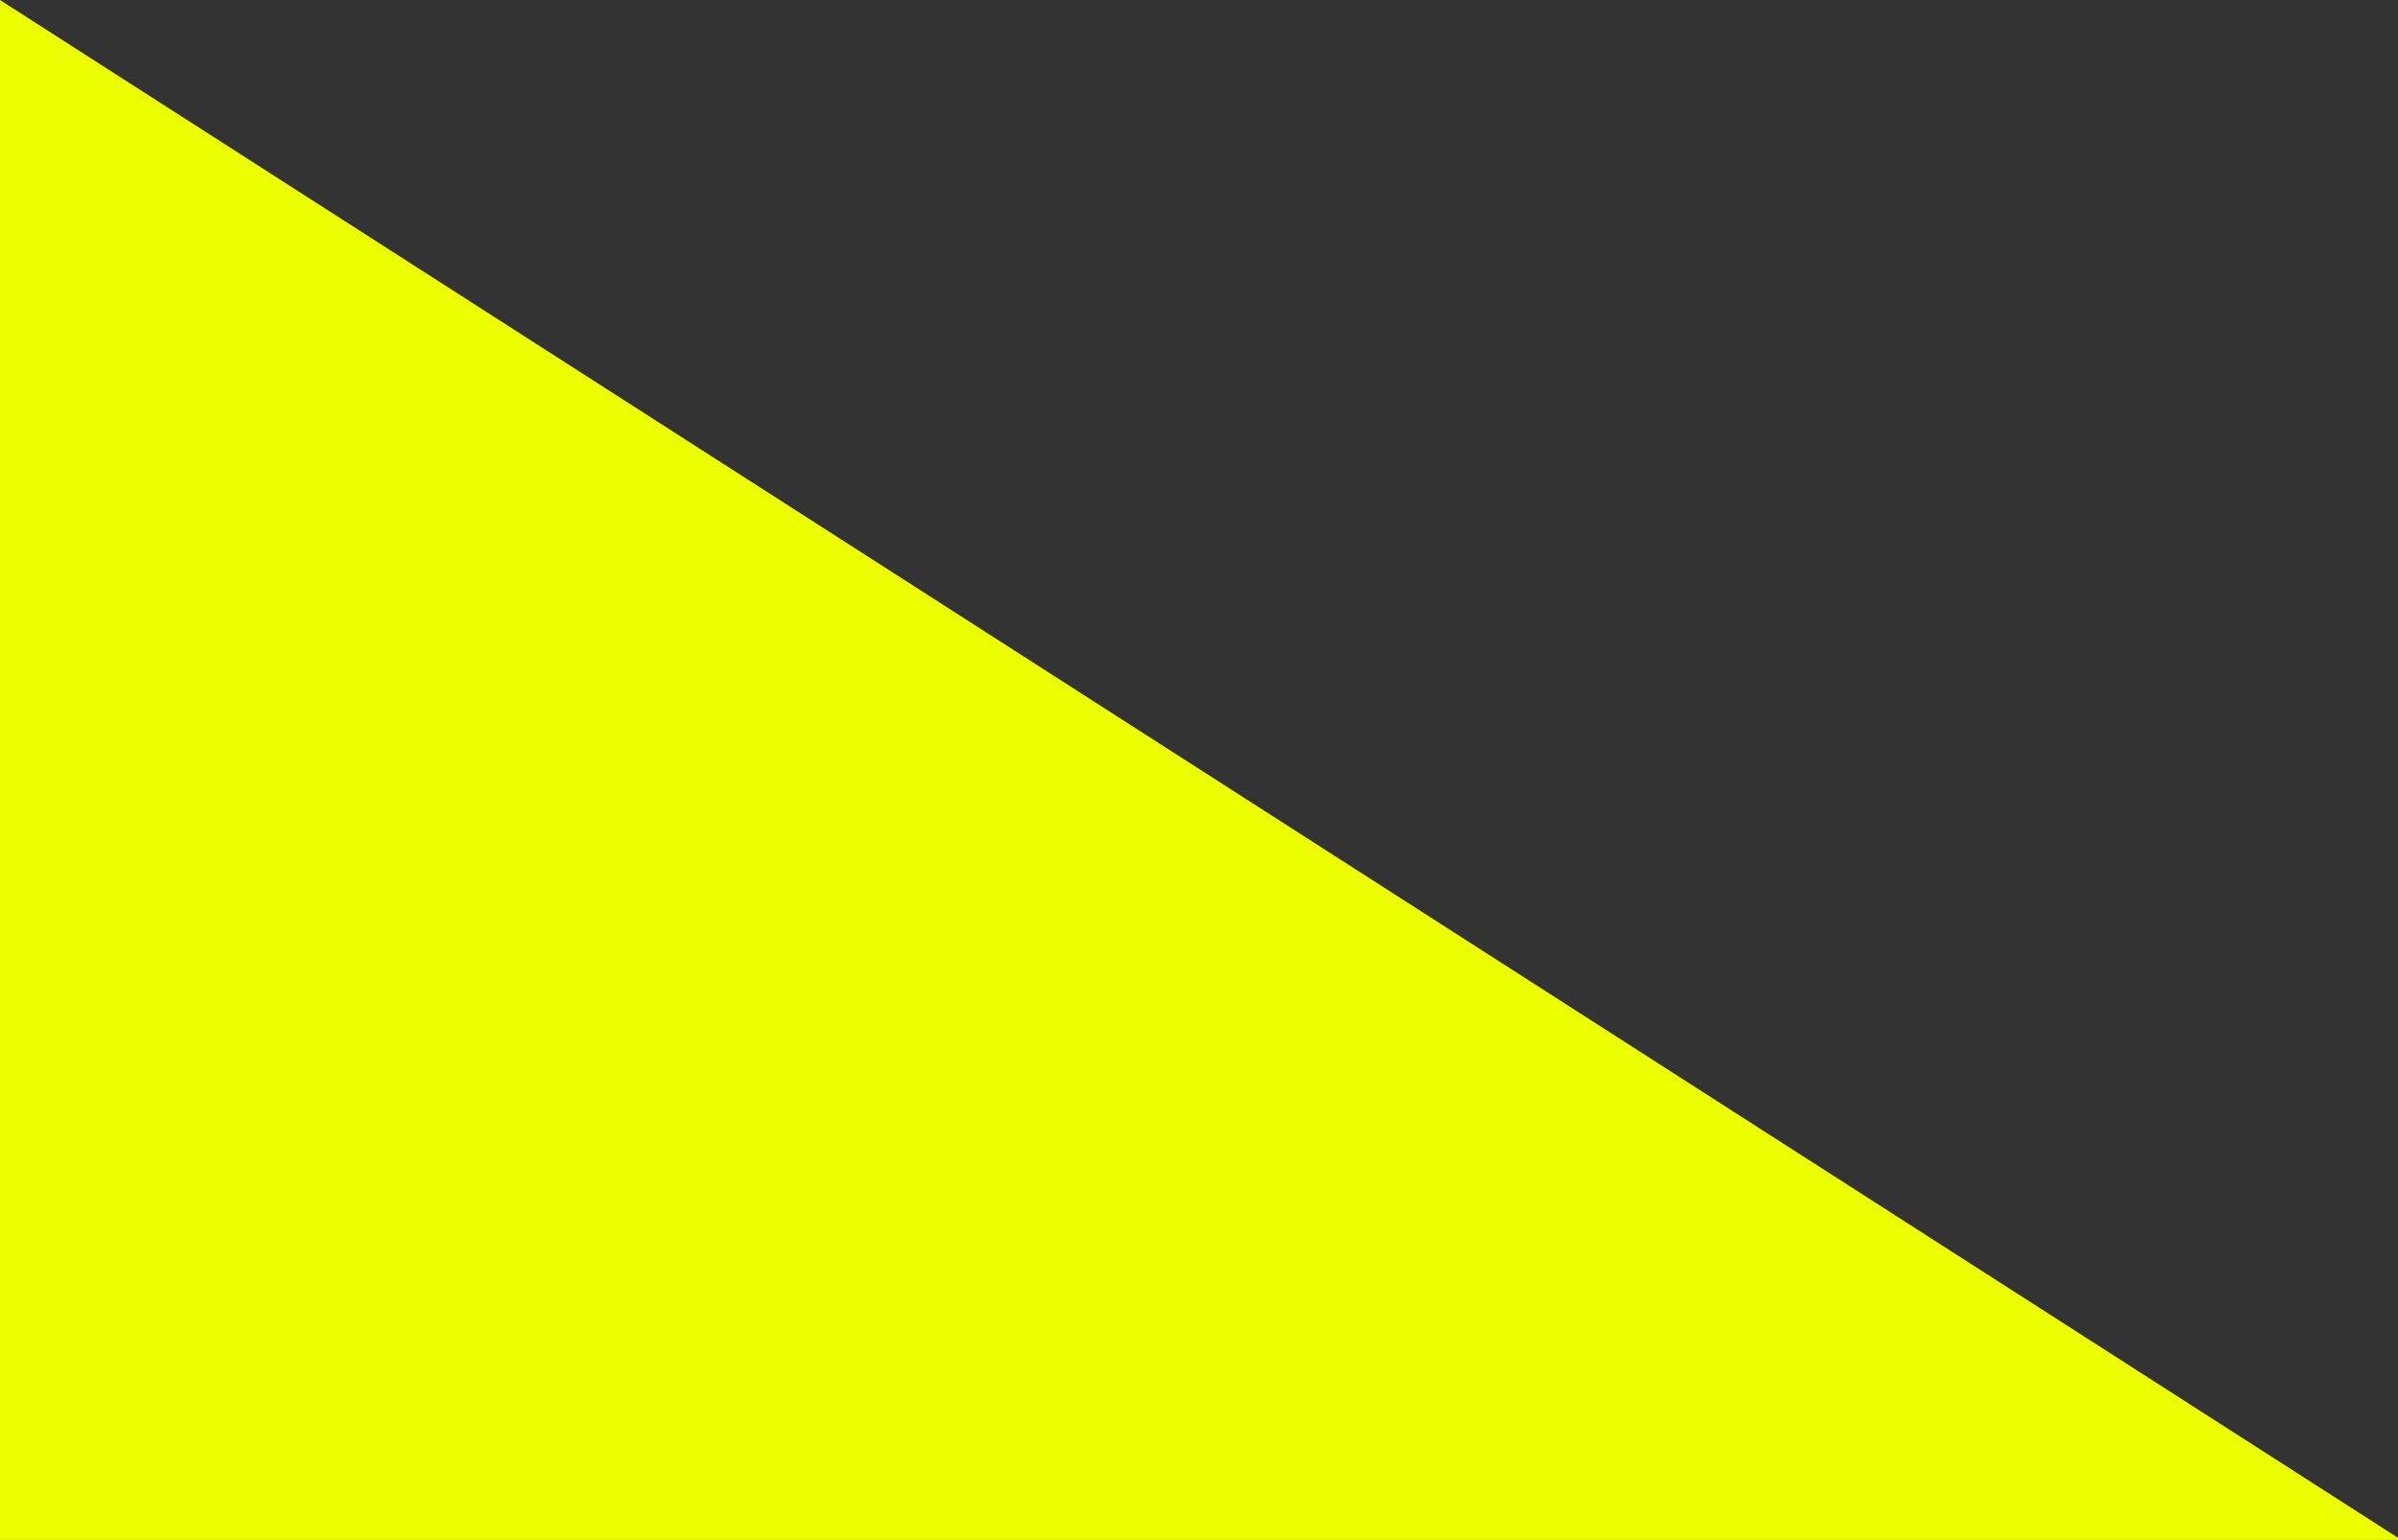 <?xml version="1.0" encoding="UTF-8"?> <svg xmlns="http://www.w3.org/2000/svg" width="1440" height="925" viewBox="0 0 1440 925" fill="none"><rect x="0" y="0" width="1440" height="925" fill="#333333" stroke="none"/> <path d="M-6.212e-05 0L1442 925H0.001L-6.212e-05 0Z" fill="#EBFF00"></path> </svg> 